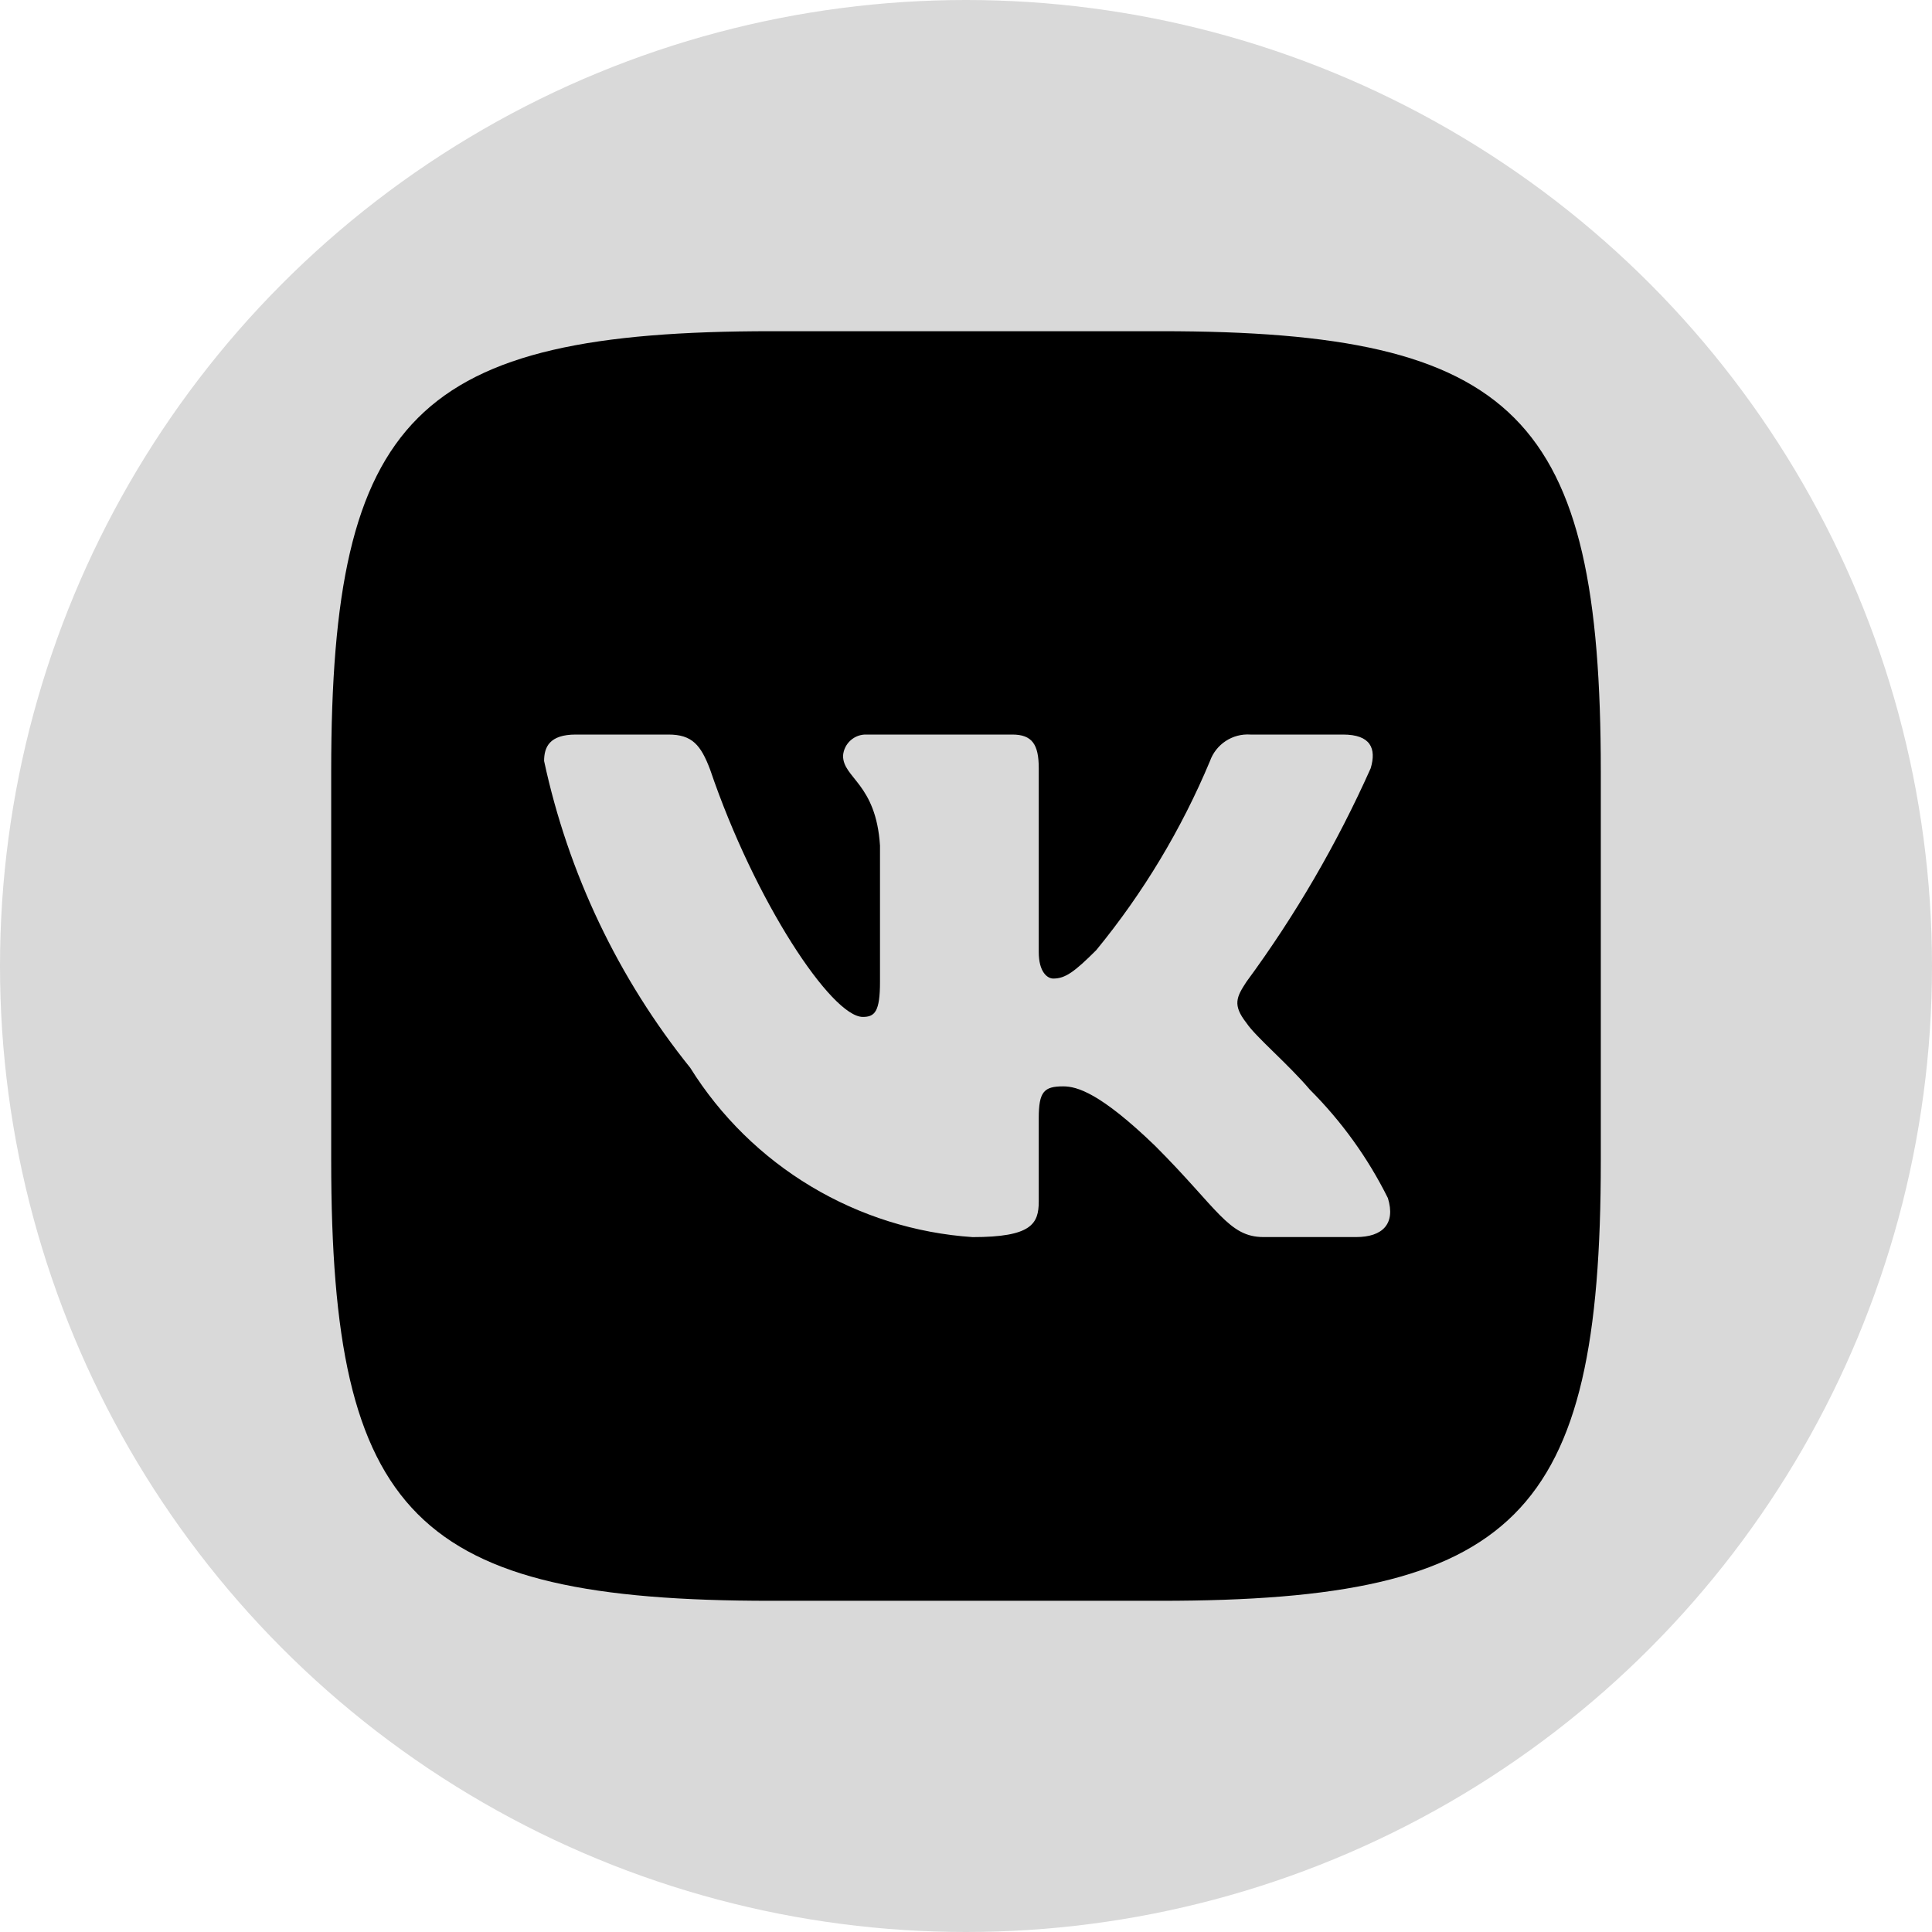 <svg width="70" height="70" viewBox="0 0 70 70" fill="none" xmlns="http://www.w3.org/2000/svg">
<circle cx="35" cy="35" r="35" fill="#D9D9D9"/>
<path d="M42.068 12H27.957C15.064 12 12 15.066 12 27.932V42.045C12 54.934 15.043 58 27.932 58H42.045C54.934 58 58 54.957 58 42.068V27.957C58 15.064 54.957 12 42.068 12ZM49.136 44.821H45.78C44.511 44.821 44.129 43.793 41.852 41.516C39.864 39.6 39.025 39.361 38.521 39.361C37.827 39.361 37.636 39.552 37.636 40.511V43.528C37.636 44.345 37.371 44.823 35.239 44.823C33.17 44.683 31.164 44.053 29.386 42.987C27.608 41.921 26.107 40.448 25.009 38.689C22.401 35.447 20.588 31.641 19.714 27.573C19.714 27.07 19.905 26.614 20.864 26.614H24.22C25.082 26.614 25.393 26.998 25.729 27.884C27.357 32.677 30.136 36.845 31.262 36.845C31.695 36.845 31.884 36.654 31.884 35.575V30.639C31.741 28.387 30.545 28.197 30.545 27.382C30.56 27.168 30.659 26.967 30.819 26.824C30.98 26.68 31.19 26.605 31.405 26.614H36.677C37.397 26.614 37.636 26.973 37.636 27.835V34.496C37.636 35.216 37.946 35.455 38.163 35.455C38.595 35.455 38.928 35.216 39.72 34.425C41.419 32.353 42.807 30.044 43.841 27.571C43.947 27.274 44.148 27.021 44.411 26.848C44.675 26.675 44.987 26.593 45.302 26.614H48.657C49.663 26.614 49.876 27.118 49.663 27.835C48.442 30.569 46.933 33.164 45.159 35.575C44.798 36.127 44.653 36.414 45.159 37.061C45.493 37.565 46.668 38.547 47.459 39.48C48.608 40.628 49.563 41.955 50.286 43.409C50.573 44.343 50.093 44.821 49.136 44.821Z" fill="black"/>
</svg>
